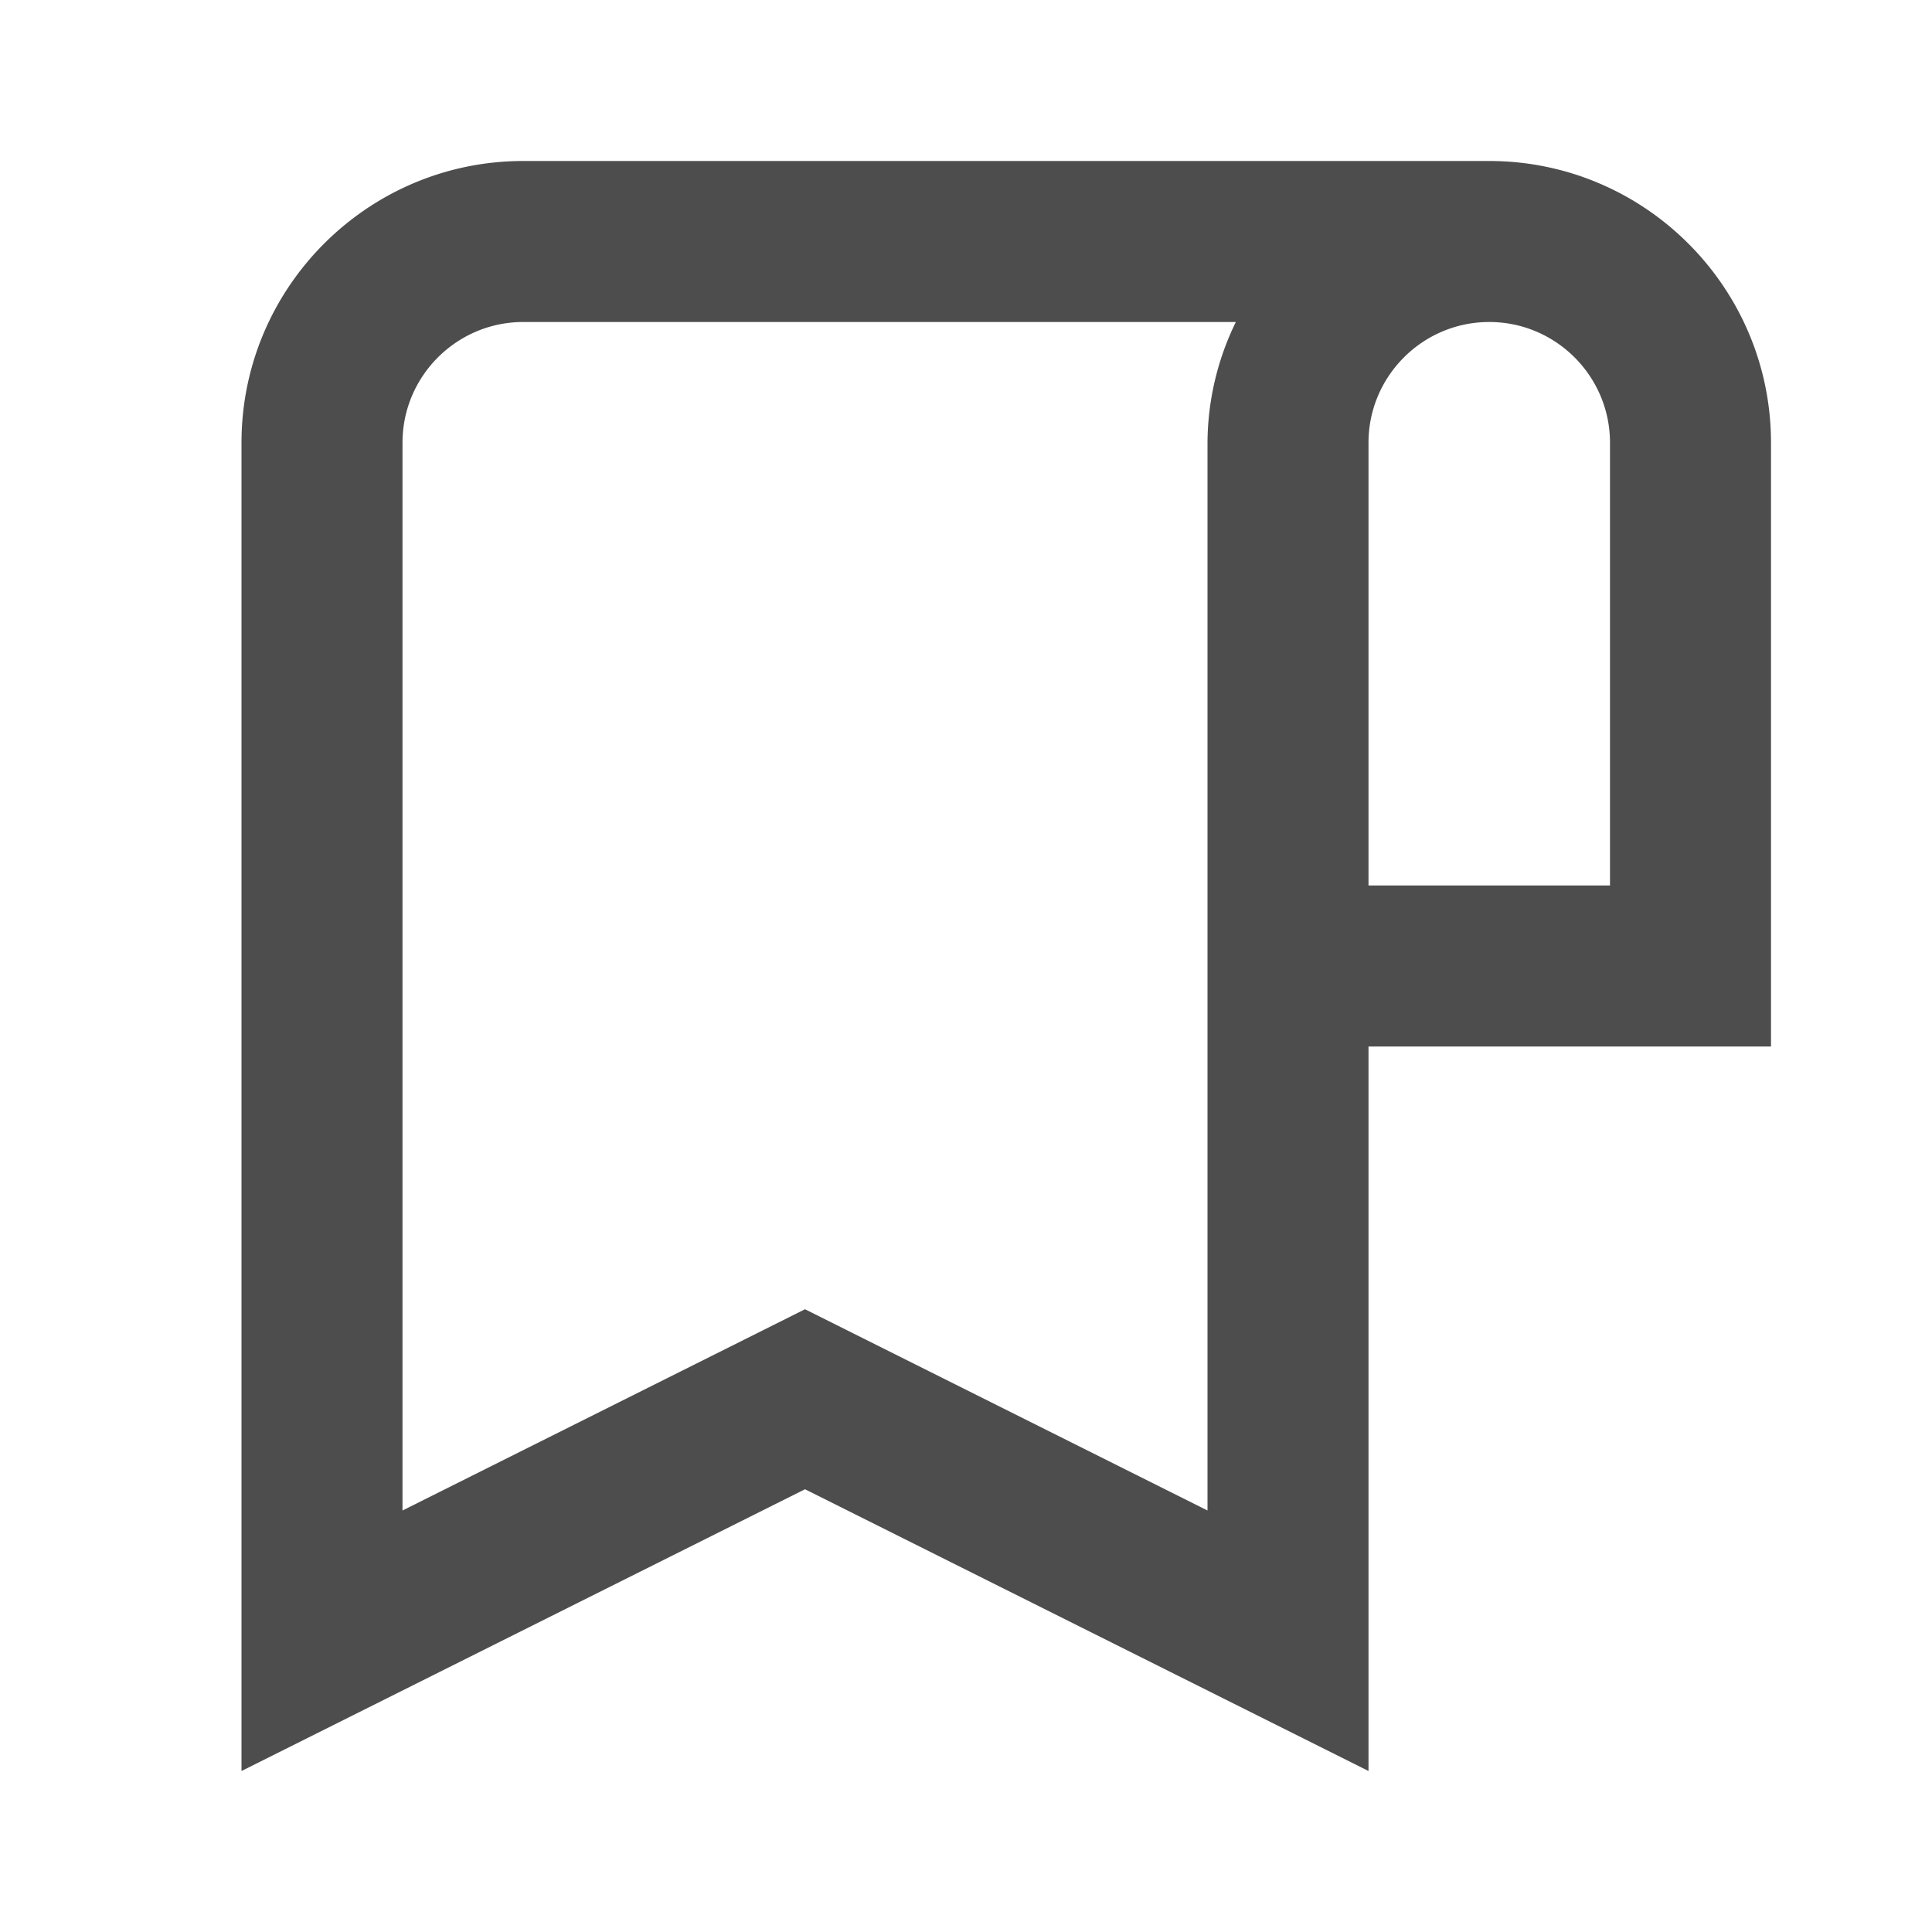 <svg xmlns="http://www.w3.org/2000/svg" width="24" height="24" viewBox="0 0 24 24">
    <defs>
        <style type="text/css">
            :root {
              --standardna-boja-ikonice: #4d4d4d;
            }

            .standardne_svg_ikonice {
                fill: #4d4d4d;
            }
        </style>
    </defs>
    <path class="standardne_svg_ikonice" d="M18.5 2h-12C4.57 2 3 3.57 3 5.5V22l7-3.5 7 3.5v-9h5V5.5C22 3.57 20.43 2 18.5 2zM15 18.764l-5-2.5-5 2.5V5.5C5 4.673 5.673 4 6.5 4h8.852A3.451 3.451 0 0 0 15 5.5v13.264zM20 11h-3V5.5c0-.827.673-1.5 1.5-1.5s1.5.673 1.5 1.5V11z"/>
</svg>